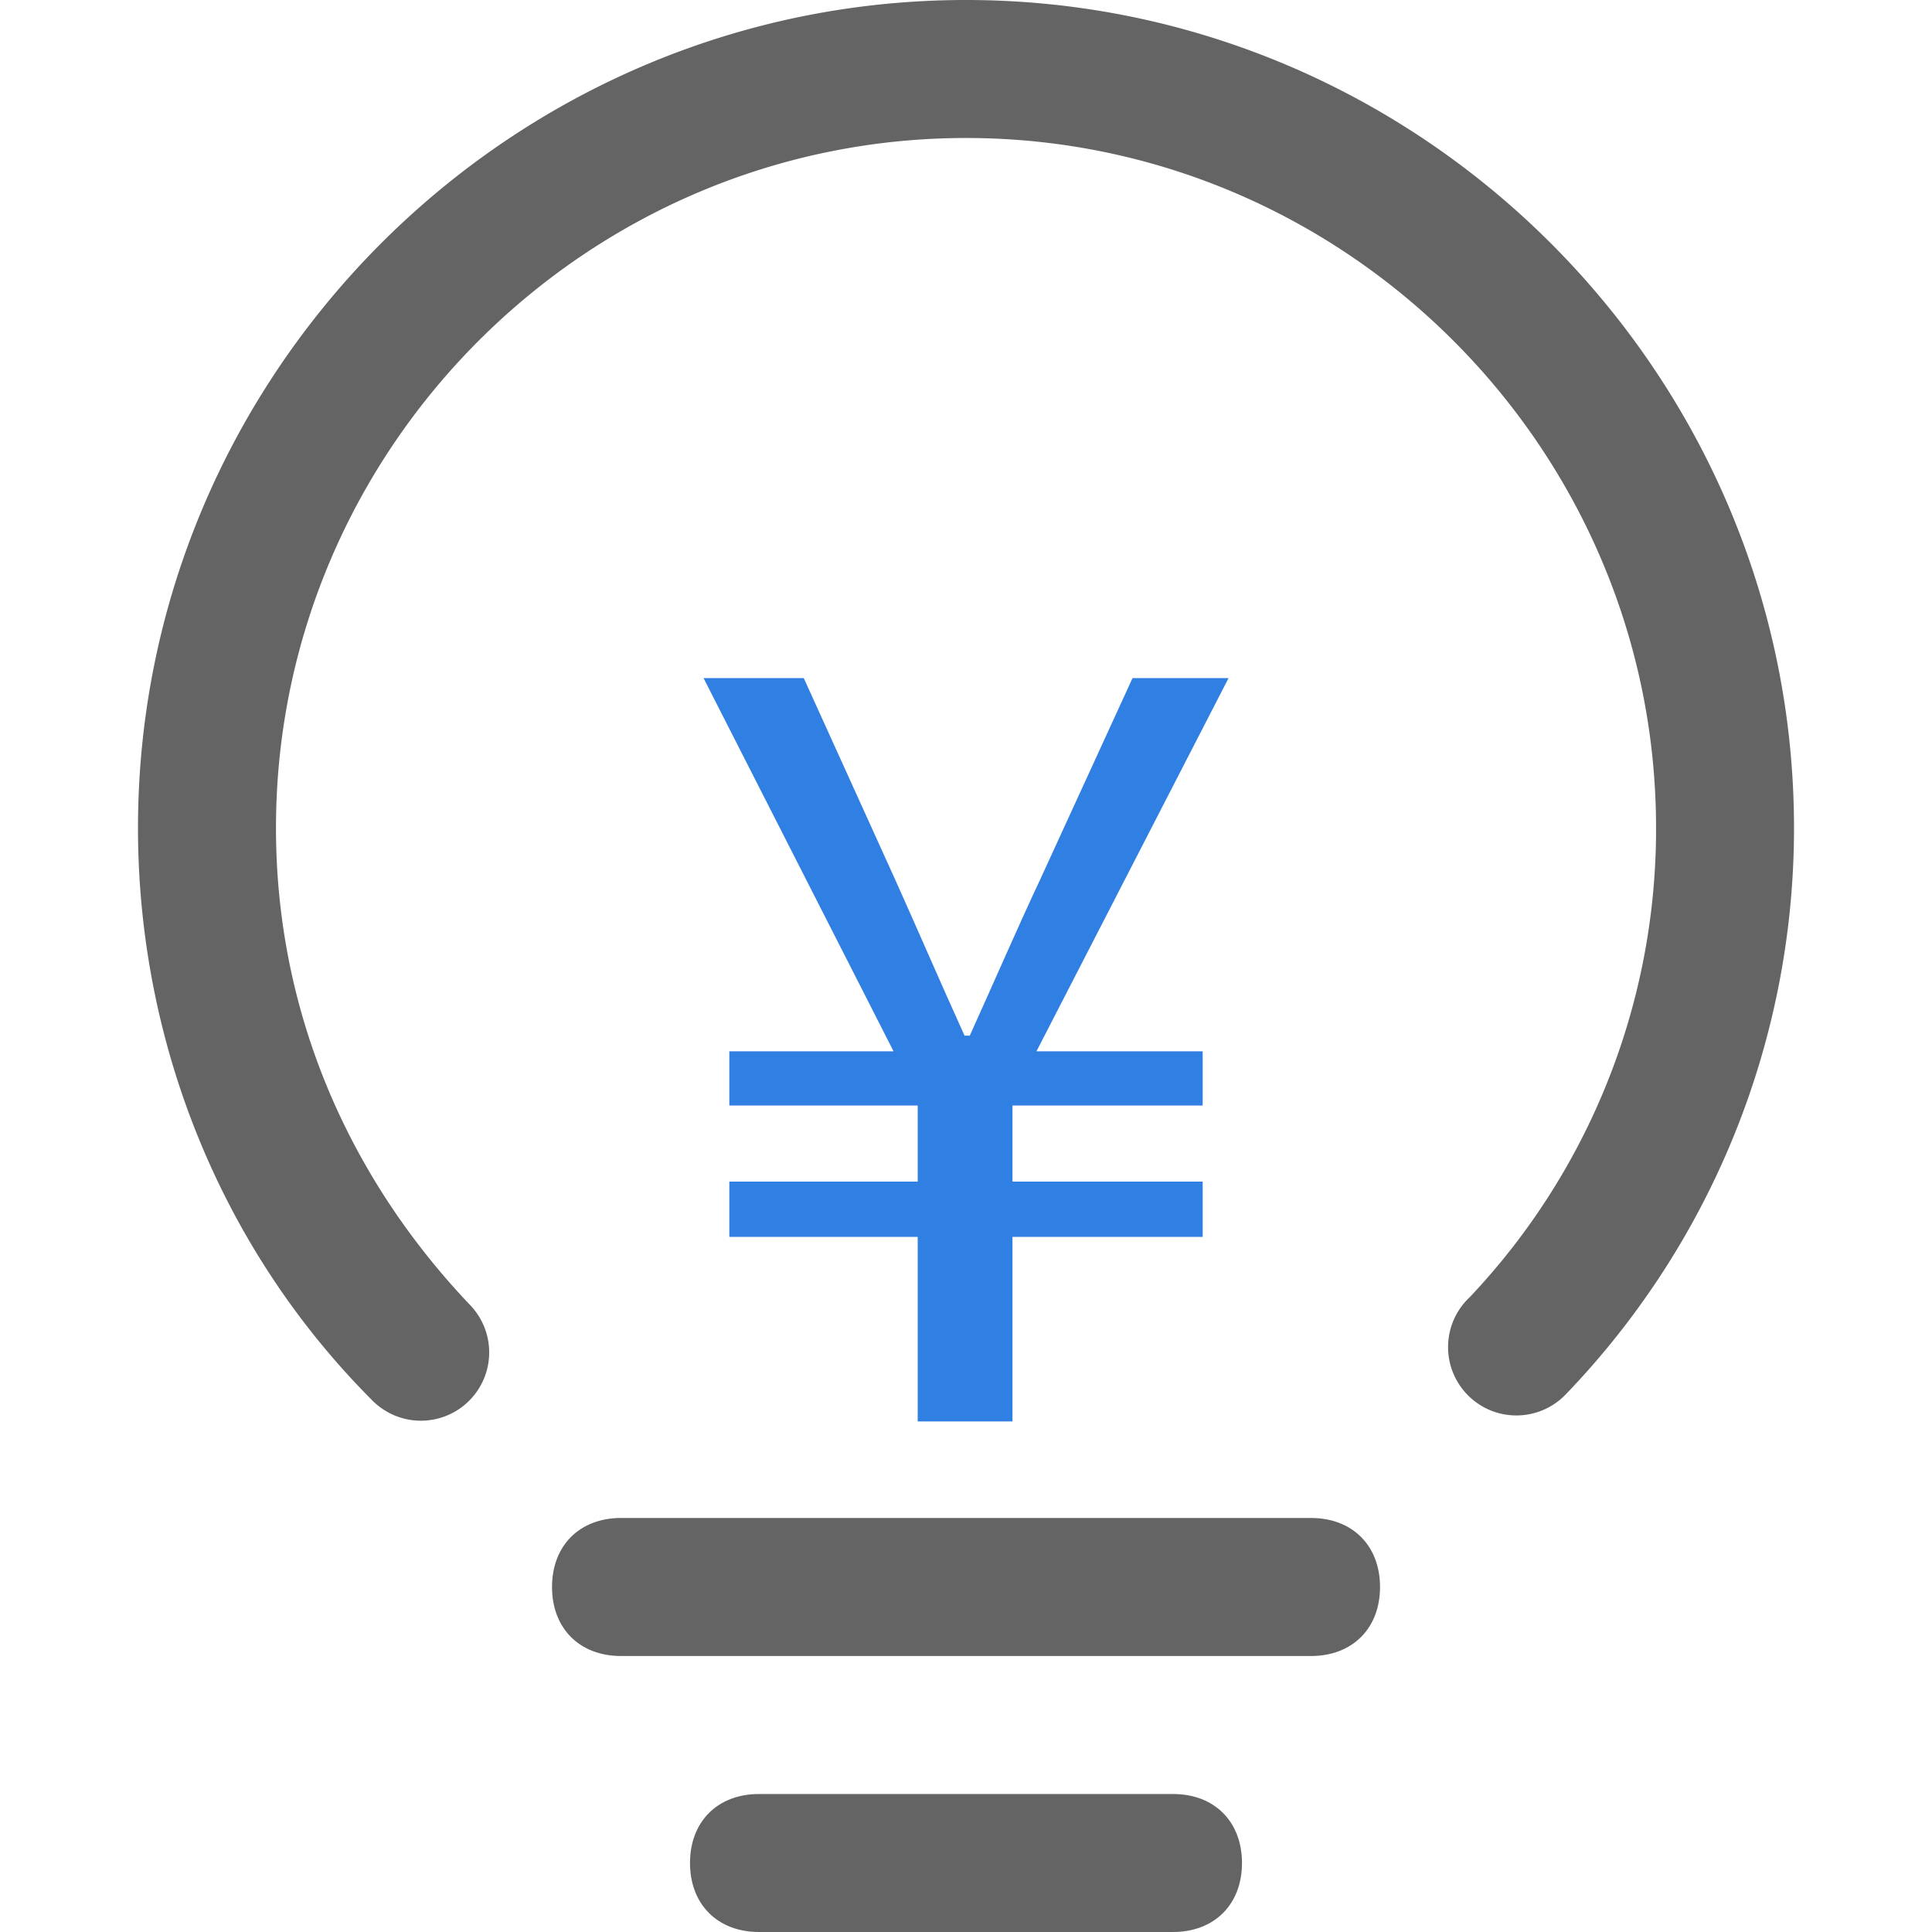<svg id="图层_1" data-name="图层 1" xmlns="http://www.w3.org/2000/svg" viewBox="0 0 400 400"><defs><style>.cls-1{fill:#646464;}.cls-2{fill:#307fe2;}</style></defs><title>图标：1-1（SVG格式） 研发投入-</title><path class="cls-1" d="M324.29,288.57a14.15,14.15,0,1,1-20-20,140.92,140.92,0,0,0,38.58-97.14c0-78.57-64.29-142.86-142.86-142.86S57.14,92.86,57.14,171.43c0,37.14,14.29,71.43,40,98.57a14.14,14.14,0,0,1-20,20c-31.43-31.43-48.57-74.29-48.57-118.57C28.57,77.14,105.71,0,200,0S371.43,77.14,371.43,171.43a169,169,0,0,1-47.14,117.14Z"/><path class="cls-1" d="M128.57,314.28H271.43c8.57,0,14.29,5.72,14.29,14.29s-5.72,14.29-14.29,14.29H128.57c-8.57,0-14.28-5.72-14.28-14.29s5.71-14.29,14.28-14.29Zm28.57,57.15h85.72c8.57,0,14.28,5.71,14.28,14.28S251.43,400,242.86,400H157.14c-8.57,0-14.28-5.72-14.28-14.29s5.71-14.28,14.28-14.28Z"/><path class="cls-2" d="M190,256.08H151V244.64H190V228.88H151V217.66H185l-39.34-77.27h20.75l18.8,41.44c4.76,10.57,9.3,21.15,14.49,32.59h1.08c5.18-11.44,9.72-22,14.7-32.59l19-41.44h19.88l-39.77,77.27H249v11.22H209.62v15.76H249v11.44H209.62v38.21H190Z"/></svg>